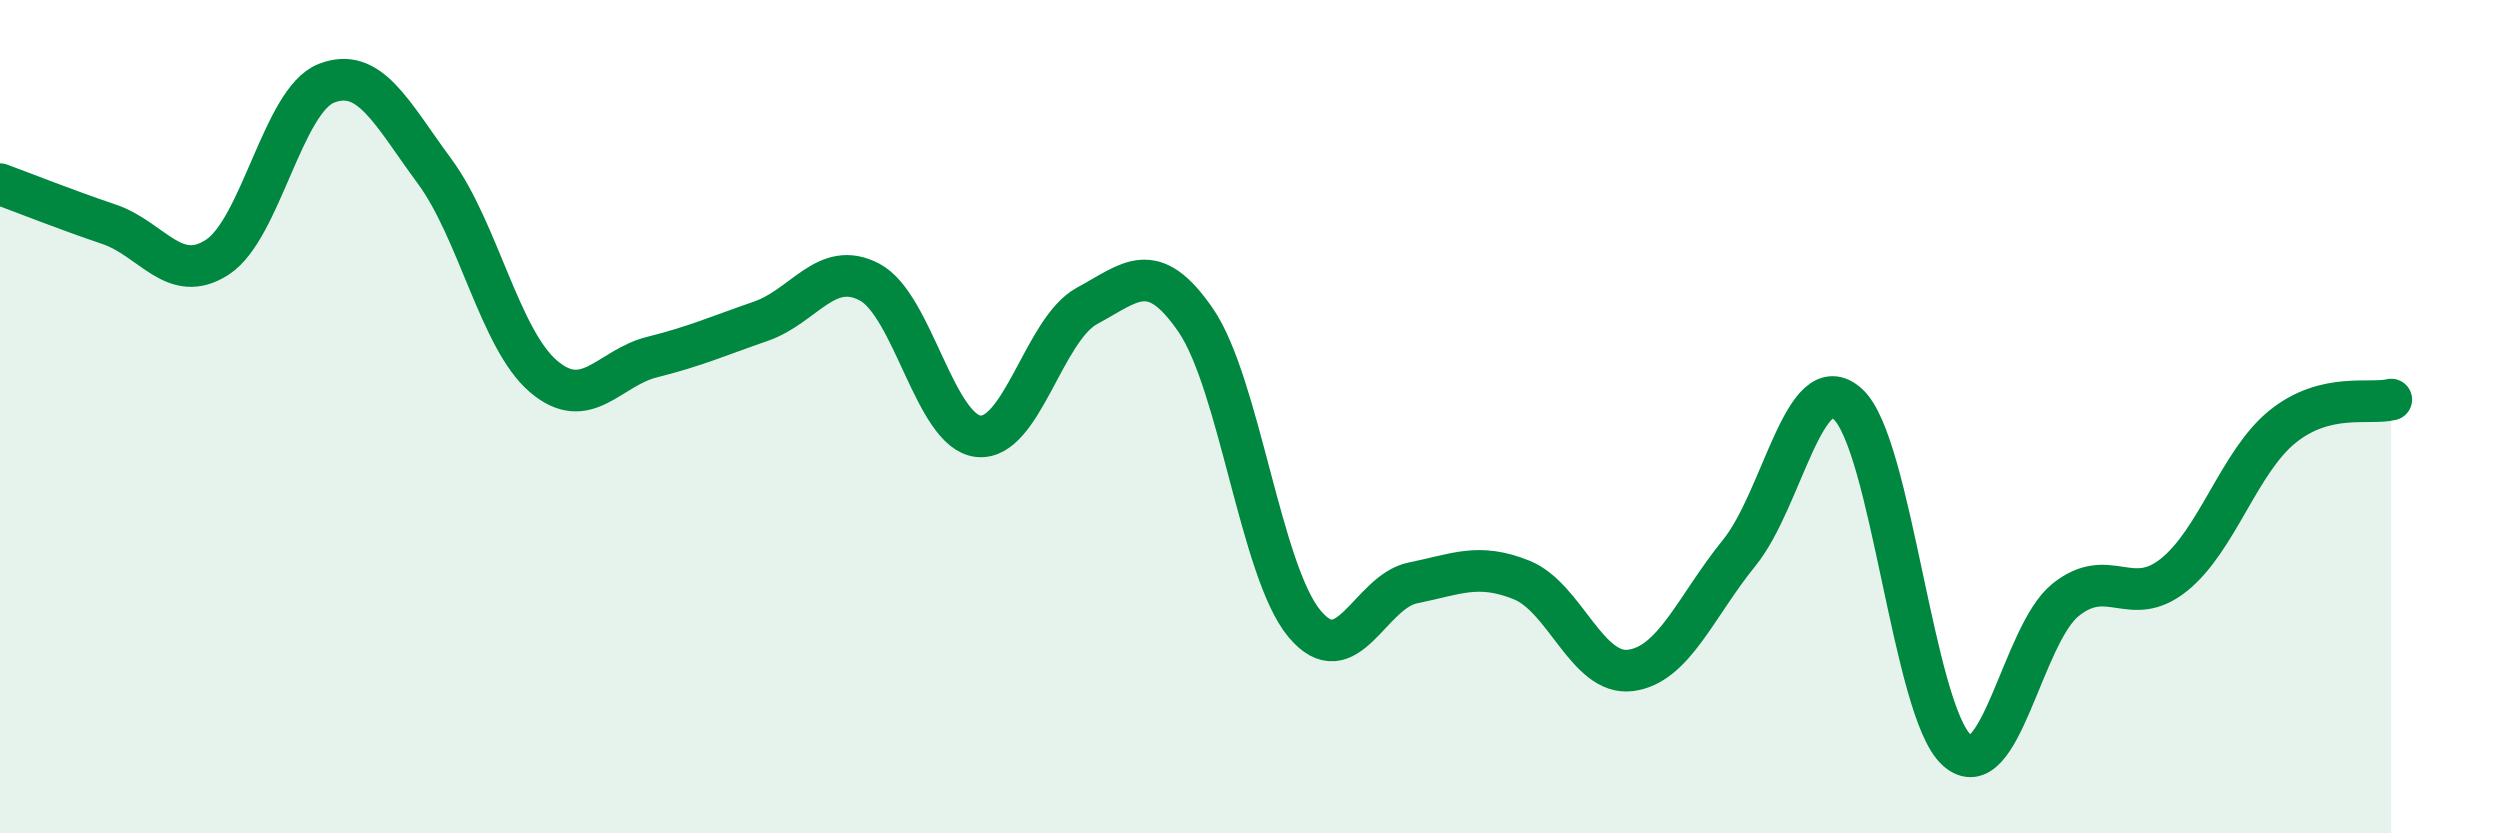 
    <svg width="60" height="20" viewBox="0 0 60 20" xmlns="http://www.w3.org/2000/svg">
      <path
        d="M 0,4.42 C 0.52,4.61 1.57,5.03 2.61,5.38 C 3.65,5.73 4.18,6.85 5.22,6.17 C 6.26,5.49 6.79,2.41 7.83,2 C 8.87,1.59 9.39,2.7 10.43,4.11 C 11.47,5.52 12,8.14 13.04,9.03 C 14.08,9.92 14.61,8.83 15.65,8.57 C 16.69,8.31 17.22,8.07 18.26,7.71 C 19.3,7.35 19.83,6.22 20.87,6.77 C 21.91,7.32 22.44,10.36 23.48,10.47 C 24.52,10.58 25.05,7.9 26.09,7.34 C 27.13,6.78 27.66,6.17 28.7,7.69 C 29.74,9.21 30.26,13.7 31.3,14.96 C 32.34,16.22 32.87,14.2 33.91,13.99 C 34.95,13.78 35.48,13.5 36.52,13.92 C 37.56,14.34 38.09,16.22 39.13,16.09 C 40.17,15.96 40.7,14.55 41.74,13.27 C 42.78,11.99 43.31,8.75 44.35,9.7 C 45.39,10.65 45.92,17.06 46.96,18 C 48,18.94 48.53,15.24 49.57,14.4 C 50.61,13.56 51.13,14.63 52.17,13.8 C 53.21,12.97 53.74,11.08 54.78,10.24 C 55.82,9.4 56.87,9.72 57.39,9.59L57.39 20L0 20Z"
        fill="#008740"
        opacity="0.1"
        stroke-linecap="round"
        stroke-linejoin="round"
      />
      <path
        d="M 0,4.42 C 0.52,4.61 1.57,5.03 2.61,5.38 C 3.65,5.73 4.18,6.85 5.22,6.17 C 6.26,5.49 6.79,2.41 7.83,2 C 8.87,1.59 9.39,2.7 10.43,4.11 C 11.47,5.52 12,8.14 13.04,9.03 C 14.08,9.92 14.61,8.83 15.65,8.57 C 16.69,8.31 17.22,8.07 18.26,7.71 C 19.3,7.35 19.83,6.22 20.87,6.77 C 21.91,7.32 22.44,10.36 23.48,10.47 C 24.52,10.58 25.05,7.9 26.09,7.34 C 27.13,6.78 27.66,6.17 28.7,7.69 C 29.74,9.21 30.26,13.7 31.3,14.96 C 32.34,16.22 32.87,14.2 33.91,13.99 C 34.95,13.78 35.48,13.5 36.52,13.92 C 37.56,14.34 38.09,16.22 39.13,16.09 C 40.17,15.96 40.7,14.55 41.74,13.27 C 42.78,11.99 43.31,8.75 44.35,9.7 C 45.39,10.65 45.92,17.06 46.96,18 C 48,18.94 48.53,15.24 49.57,14.4 C 50.61,13.56 51.13,14.63 52.17,13.8 C 53.21,12.97 53.74,11.08 54.78,10.24 C 55.82,9.4 56.87,9.72 57.39,9.59"
        stroke="#008740"
        stroke-width="1"
        fill="none"
        stroke-linecap="round"
        stroke-linejoin="round"
      />
    </svg>
  